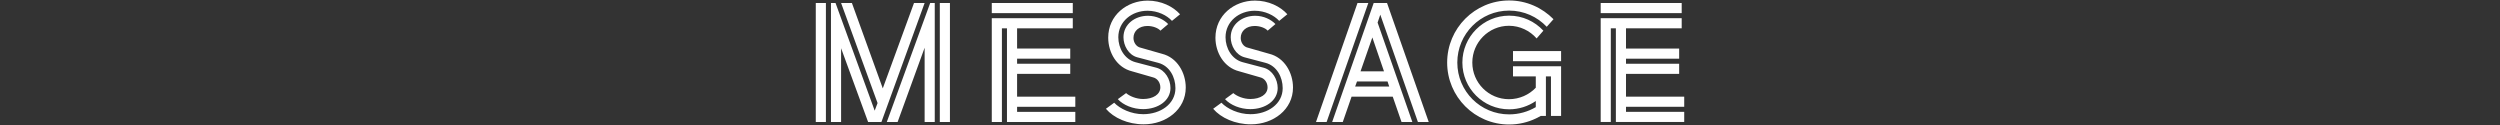 <?xml version="1.0" encoding="UTF-8"?>
<svg xmlns="http://www.w3.org/2000/svg" version="1.1" viewBox="0 0 800 40">
  <rect x="0" y="0" width="800" height="40" fill="#333333" stroke="none"/>
  <defs>
    <style>
      .cls-1 {
        fill: #fff;
      }
    </style>
  </defs>
  <!-- Generator: Adobe Illustrator 28.7.2, SVG Export Plug-In . SVG Version: 1.2.0 Build 154)  -->
  <g>
    <g id="_レイヤー_1" data-name="レイヤー_1">
      <g id="_レイヤー_1-2" data-name="_レイヤー_1">
        <g>
          <path class="cls-1" d="M261.05.96h3.24v38.07h-3.24V.96ZM269.15,15.43v23.6h-3.24V.96h1.46l12.53,34.45.92-2.43L269.15.96h3.46l9.88,27.32,9.99-27.32h3.4l-13.82,38.07h-4.27l-8.64-23.6ZM295.88,15.27l-8.64,23.76h-3.46L297.66.96h1.46v38.07h-3.24s0-23.76,0-23.76ZM300.74.96h3.24v38.07h-3.24V.96Z"/>
          <path class="cls-1" d="M317.37.96h25.92v3.24h-25.92V.96ZM317.37,5.82h25.92v3.24h-17.82v6.48h17.01v3.24h-17.01v1.62h17.01v3.24h-17.01v7.29h18.63v3.24h-18.63v1.62h18.63v3.24h-21.87V9.06h-1.62v29.97h-3.24s0-33.21,0-33.21Z"/>
          <path class="cls-1" d="M371.35,9.82c-.7-.81-2.38-1.51-4.16-1.51-2.65,0-4.48,1.57-4.48,3.83,0,1.46.92,2.86,2.32,3.13l6.8,1.94c4.86,1.19,7.61,6.05,7.61,10.8,0,7.07-6.32,11.77-13.45,11.77-5.08,0-9.61-2.05-12.1-4.97l2.65-1.94c1.84,1.94,5.45,3.67,9.29,3.67,5.51,0,10.31-3.24,10.31-8.32,0-3.56-1.89-7.13-5.45-8.1l-6.75-1.78c-2.81-.76-4.43-3.73-4.43-6.43,0-4.16,3.67-6.86,7.83-6.86,2.7,0,5.08,1.19,6.48,2.65l-2.48,2.11h0ZM375.03,6.68c-1.62-1.78-4.54-3.24-7.83-3.24-4.97,0-9.34,3.4-9.34,8.48,0,3.51,2,7.07,5.51,7.99l6.75,1.78c2.75.76,4.43,3.73,4.43,6.48,0,4.1-4.05,6.75-8.75,6.75-3.24,0-6.37-1.3-8.1-3.19l2.65-1.94c1.03.92,3.19,1.89,5.45,1.89,3.19,0,5.51-1.46,5.51-3.73,0-1.46-.92-2.86-2.32-3.19l-6.75-1.94c-4.86-1.19-7.61-5.99-7.61-10.75-.02-7.17,5.98-11.87,12.62-11.87,4.32,0,8.1,1.84,10.37,4.37,0,0-2.59,2.11-2.59,2.11Z"/>
          <path class="cls-1" d="M405.67,9.82c-.7-.81-2.38-1.51-4.16-1.51-2.65,0-4.48,1.57-4.48,3.83,0,1.46.92,2.86,2.32,3.13l6.8,1.94c4.86,1.19,7.61,6.05,7.61,10.8,0,7.07-6.32,11.77-13.45,11.77-5.08,0-9.61-2.05-12.1-4.97l2.65-1.94c1.84,1.94,5.45,3.67,9.29,3.67,5.51,0,10.31-3.24,10.31-8.32,0-3.56-1.89-7.13-5.45-8.1l-6.75-1.78c-2.81-.76-4.43-3.73-4.43-6.43,0-4.16,3.67-6.86,7.83-6.86,2.7,0,5.08,1.19,6.48,2.65l-2.48,2.11h0ZM409.34,6.68c-1.62-1.78-4.54-3.24-7.83-3.24-4.97,0-9.34,3.4-9.34,8.48,0,3.51,2,7.07,5.51,7.99l6.75,1.78c2.75.76,4.43,3.73,4.43,6.48,0,4.1-4.05,6.75-8.75,6.75-3.24,0-6.37-1.3-8.1-3.19l2.65-1.94c1.03.92,3.19,1.89,5.45,1.89,3.19,0,5.51-1.46,5.51-3.73,0-1.46-.92-2.86-2.32-3.19l-6.75-1.94c-4.86-1.19-7.61-5.99-7.61-10.75,0-7.18,5.99-11.88,12.64-11.88,4.32,0,8.1,1.84,10.37,4.37l-2.59,2.11h-.02Z"/>
          <path class="cls-1" d="M434.4.96h3.46l-13.34,38.07h-3.4L434.4.96ZM439.58.96h4.27l13.34,38.07h-3.46l-12.04-34.34-.86,2.54,11.12,31.81h-3.46l-2.81-8.1h-13.18l-2.81,8.1h-3.4L439.58.96ZM433.64,27.69h10.91l-.54-1.62h-9.77l-.59,1.62h-.01ZM435.37,22.83h7.51l-3.73-10.85-3.78,10.85Z"/>
          <path class="cls-1" d="M491.45,32.33c-2.43,1.67-5.4,2.65-8.53,2.65-8.26,0-14.96-6.7-14.96-14.96s6.7-15.01,14.96-15.01c4.32,0,8.21,1.84,10.96,4.81l-2.16,2.48c-2.16-2.48-5.35-4.05-8.86-4.05-6.48,0-11.72,5.29-11.72,11.77s5.24,11.72,11.72,11.72c3.35,0,6.43-1.4,8.59-3.67v-3.62h-7.29v-3.24h15.39v15.88h-3.24v-12.64h-1.62v12.64h-1.62l-1.57.81c-2.59,1.24-5.51,1.94-8.59,1.94-10.96,0-19.82-8.86-19.82-19.82S471.95.15,482.92.15c5.56,0,10.58,2.32,14.2,5.99l-2.16,2.43c-3.02-3.19-7.29-5.18-12.04-5.18-9.18,0-16.58,7.45-16.58,16.63s7.4,16.58,16.58,16.58c3.13,0,6.05-.86,8.53-2.32v-1.94h0ZM484.16,19.59v-3.24h15.39v3.24h-15.39Z"/>
          <path class="cls-1" d="M512.22.96h25.92v3.24h-25.92V.96ZM512.22,5.82h25.92v3.24h-17.82v6.48h17.01v3.24h-17.01v1.62h17.01v3.24h-17.01v7.29h18.63v3.24h-18.63v1.62h18.63v3.24h-21.87V9.06h-1.62v29.97h-3.24V5.82Z"/>
        </g>
      </g>
    </g>
  </g>
</svg>